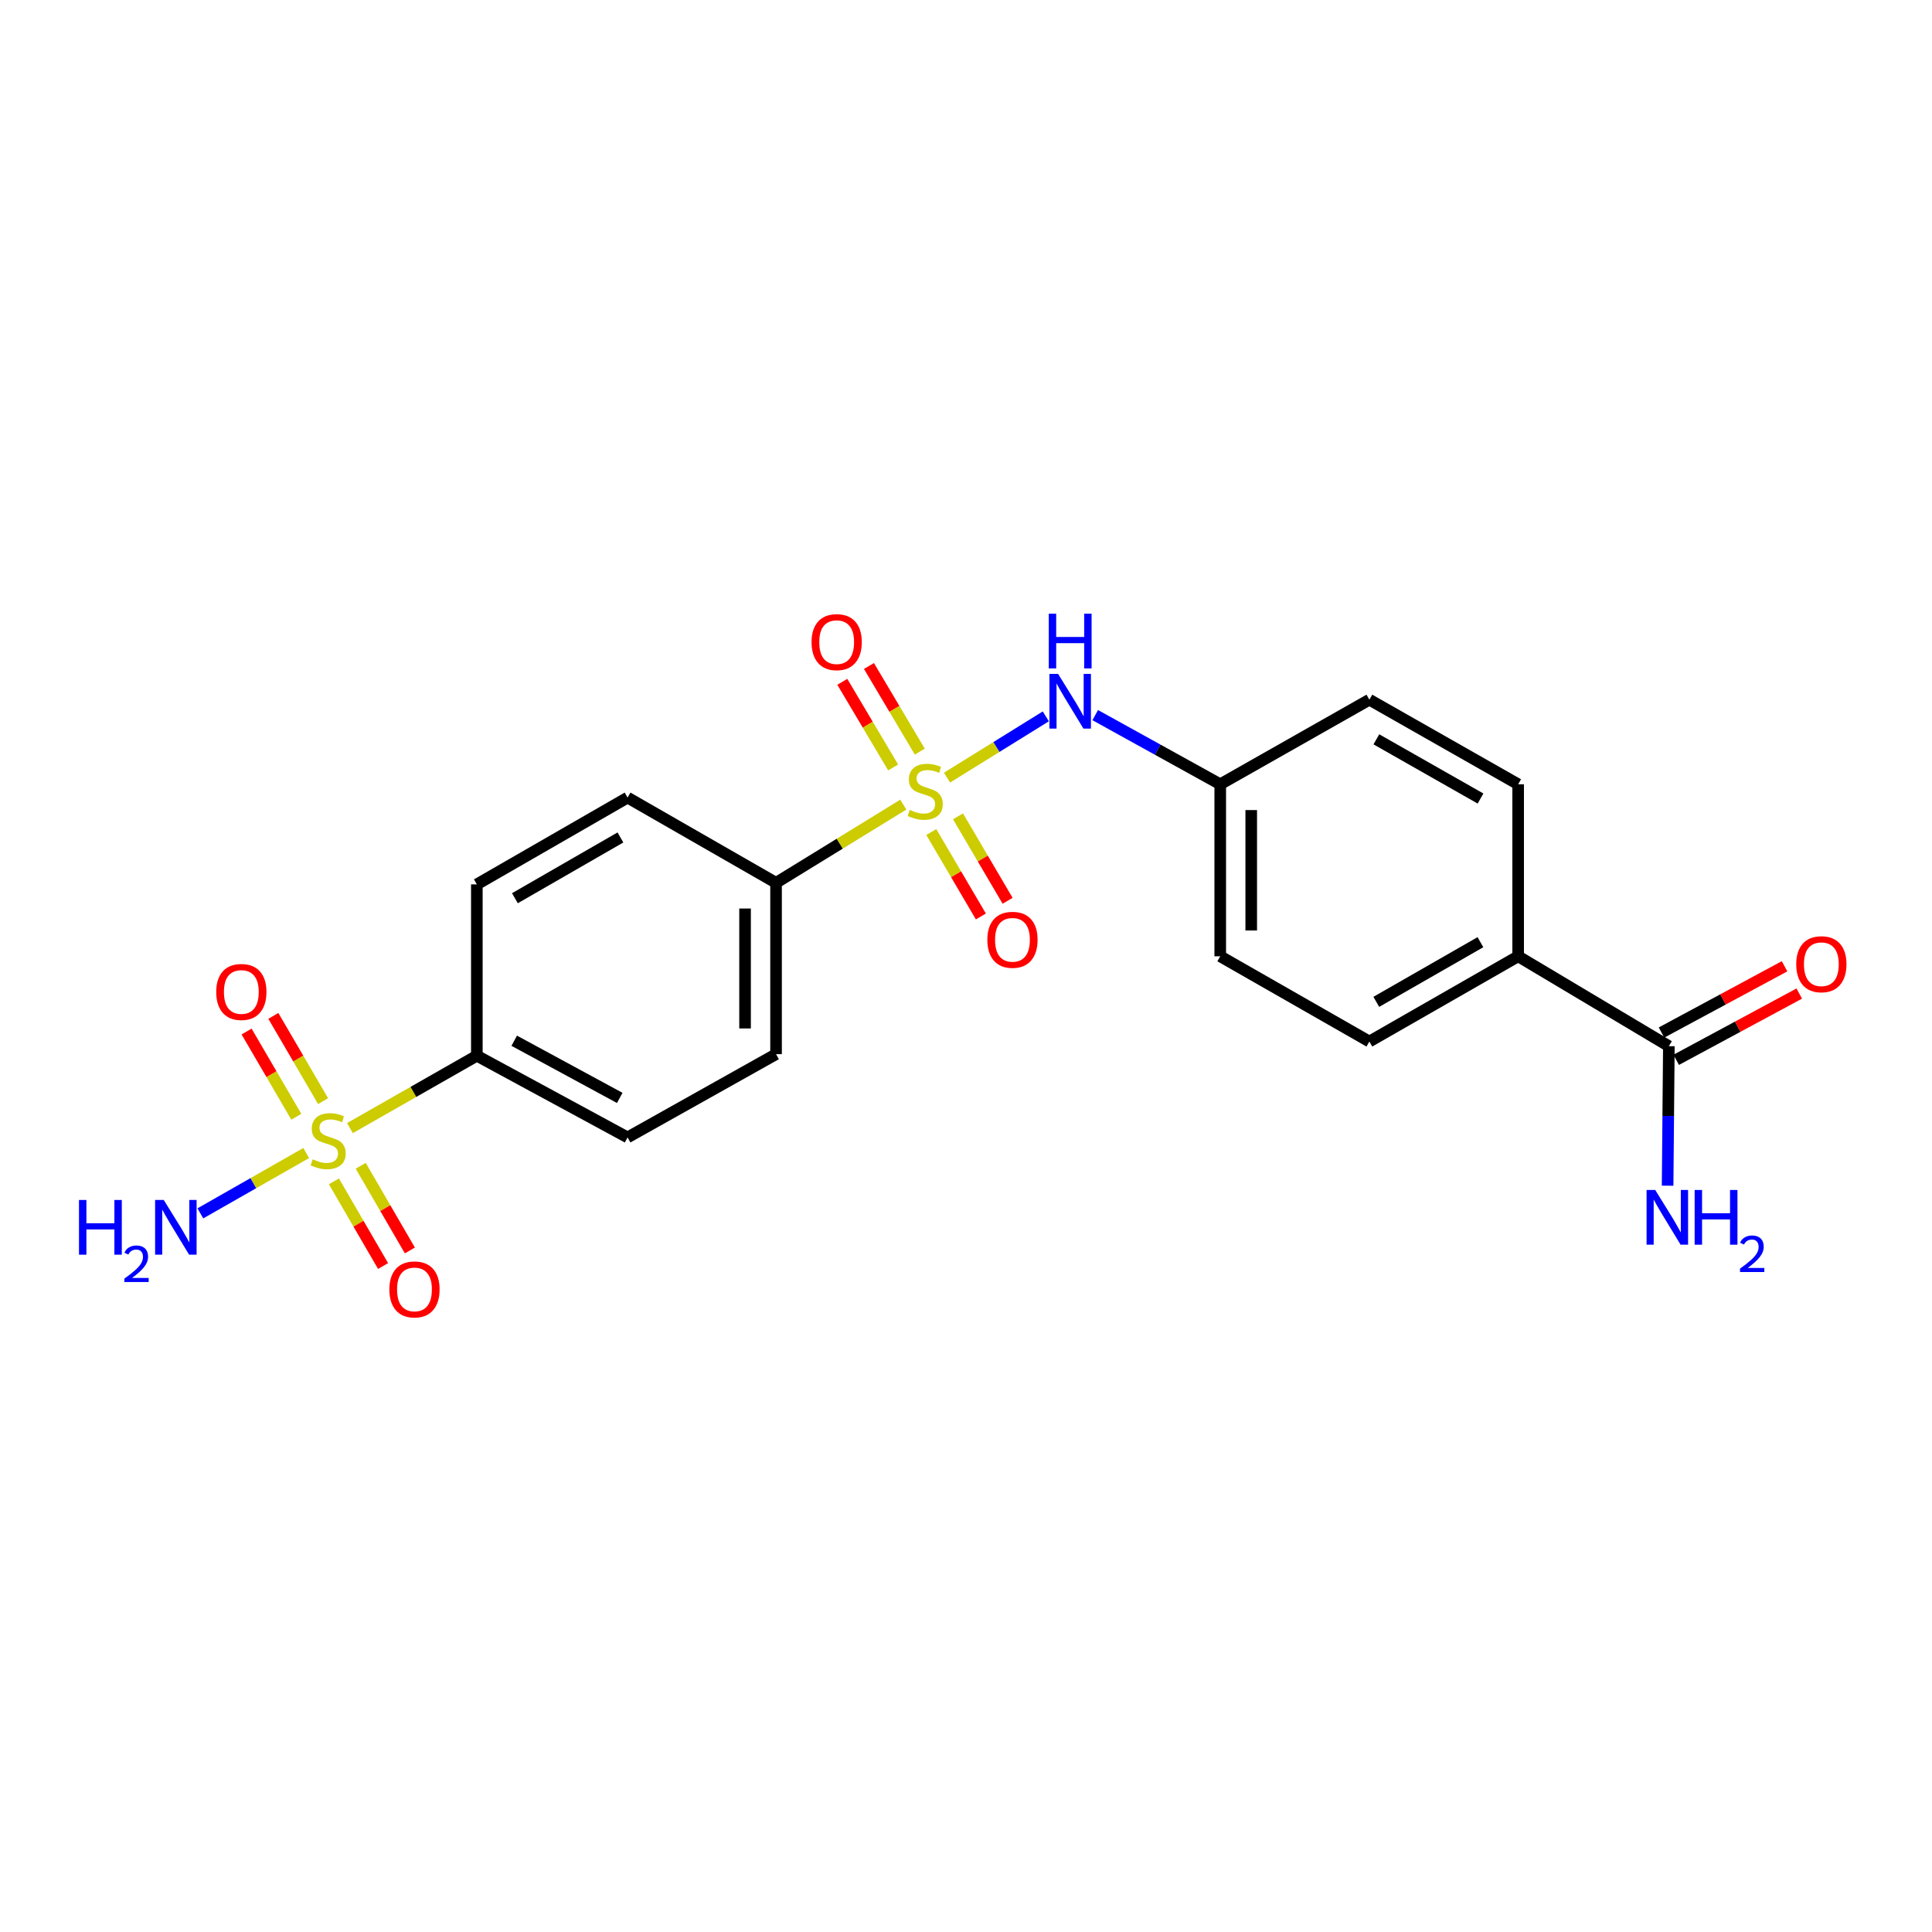 <?xml version='1.0' encoding='iso-8859-1'?>
<svg version='1.1' baseProfile='full'
              xmlns='http://www.w3.org/2000/svg'
                      xmlns:rdkit='http://www.rdkit.org/xml'
                      xmlns:xlink='http://www.w3.org/1999/xlink'
                  xml:space='preserve'
width='1000px' height='1000px' viewBox='0 0 1000 1000'>
<!-- END OF HEADER -->
<rect style='opacity:1.0;fill:#FFFFFF;stroke:none' width='1000' height='1000' x='0' y='0'> </rect>
<path class='bond-1' d='M 490.184,402.496 L 515.747,386.644' style='fill:none;fill-rule:evenodd;stroke:#CCCC00;stroke-width:6px;stroke-linecap:butt;stroke-linejoin:miter;stroke-opacity:1' />
<path class='bond-1' d='M 515.747,386.644 L 541.31,370.793' style='fill:none;fill-rule:evenodd;stroke:#0000FF;stroke-width:6px;stroke-linecap:butt;stroke-linejoin:miter;stroke-opacity:1' />
<path class='bond-2' d='M 467.551,416.468 L 434.618,436.707' style='fill:none;fill-rule:evenodd;stroke:#CCCC00;stroke-width:6px;stroke-linecap:butt;stroke-linejoin:miter;stroke-opacity:1' />
<path class='bond-2' d='M 434.618,436.707 L 401.685,456.947' style='fill:none;fill-rule:evenodd;stroke:#000000;stroke-width:6px;stroke-linecap:butt;stroke-linejoin:miter;stroke-opacity:1' />
<path class='bond-5' d='M 476.079,389.035 L 462.924,366.876' style='fill:none;fill-rule:evenodd;stroke:#CCCC00;stroke-width:6px;stroke-linecap:butt;stroke-linejoin:miter;stroke-opacity:1' />
<path class='bond-5' d='M 462.924,366.876 L 449.769,344.717' style='fill:none;fill-rule:evenodd;stroke:#FF0000;stroke-width:6px;stroke-linecap:butt;stroke-linejoin:miter;stroke-opacity:1' />
<path class='bond-5' d='M 462.284,397.225 L 449.129,375.066' style='fill:none;fill-rule:evenodd;stroke:#CCCC00;stroke-width:6px;stroke-linecap:butt;stroke-linejoin:miter;stroke-opacity:1' />
<path class='bond-5' d='M 449.129,375.066 L 435.973,352.907' style='fill:none;fill-rule:evenodd;stroke:#FF0000;stroke-width:6px;stroke-linecap:butt;stroke-linejoin:miter;stroke-opacity:1' />
<path class='bond-6' d='M 482.031,430.667 L 494.867,452.518' style='fill:none;fill-rule:evenodd;stroke:#CCCC00;stroke-width:6px;stroke-linecap:butt;stroke-linejoin:miter;stroke-opacity:1' />
<path class='bond-6' d='M 494.867,452.518 L 507.703,474.37' style='fill:none;fill-rule:evenodd;stroke:#FF0000;stroke-width:6px;stroke-linecap:butt;stroke-linejoin:miter;stroke-opacity:1' />
<path class='bond-6' d='M 495.864,422.541 L 508.7,444.392' style='fill:none;fill-rule:evenodd;stroke:#CCCC00;stroke-width:6px;stroke-linecap:butt;stroke-linejoin:miter;stroke-opacity:1' />
<path class='bond-6' d='M 508.7,444.392 L 521.536,466.244' style='fill:none;fill-rule:evenodd;stroke:#FF0000;stroke-width:6px;stroke-linecap:butt;stroke-linejoin:miter;stroke-opacity:1' />
<path class='bond-0' d='M 181.139,583.895 L 213.977,565.168' style='fill:none;fill-rule:evenodd;stroke:#CCCC00;stroke-width:6px;stroke-linecap:butt;stroke-linejoin:miter;stroke-opacity:1' />
<path class='bond-0' d='M 213.977,565.168 L 246.816,546.441' style='fill:none;fill-rule:evenodd;stroke:#000000;stroke-width:6px;stroke-linecap:butt;stroke-linejoin:miter;stroke-opacity:1' />
<path class='bond-7' d='M 167.23,569.945 L 154.356,547.886' style='fill:none;fill-rule:evenodd;stroke:#CCCC00;stroke-width:6px;stroke-linecap:butt;stroke-linejoin:miter;stroke-opacity:1' />
<path class='bond-7' d='M 154.356,547.886 L 141.482,525.828' style='fill:none;fill-rule:evenodd;stroke:#FF0000;stroke-width:6px;stroke-linecap:butt;stroke-linejoin:miter;stroke-opacity:1' />
<path class='bond-7' d='M 153.375,578.032 L 140.5,555.973' style='fill:none;fill-rule:evenodd;stroke:#CCCC00;stroke-width:6px;stroke-linecap:butt;stroke-linejoin:miter;stroke-opacity:1' />
<path class='bond-7' d='M 140.5,555.973 L 127.626,533.915' style='fill:none;fill-rule:evenodd;stroke:#FF0000;stroke-width:6px;stroke-linecap:butt;stroke-linejoin:miter;stroke-opacity:1' />
<path class='bond-8' d='M 172.837,611.469 L 185.557,633.381' style='fill:none;fill-rule:evenodd;stroke:#CCCC00;stroke-width:6px;stroke-linecap:butt;stroke-linejoin:miter;stroke-opacity:1' />
<path class='bond-8' d='M 185.557,633.381 L 198.278,655.293' style='fill:none;fill-rule:evenodd;stroke:#FF0000;stroke-width:6px;stroke-linecap:butt;stroke-linejoin:miter;stroke-opacity:1' />
<path class='bond-8' d='M 186.712,603.415 L 199.432,625.327' style='fill:none;fill-rule:evenodd;stroke:#CCCC00;stroke-width:6px;stroke-linecap:butt;stroke-linejoin:miter;stroke-opacity:1' />
<path class='bond-8' d='M 199.432,625.327 L 212.153,647.239' style='fill:none;fill-rule:evenodd;stroke:#FF0000;stroke-width:6px;stroke-linecap:butt;stroke-linejoin:miter;stroke-opacity:1' />
<path class='bond-10' d='M 158.496,596.805 L 131.098,612.421' style='fill:none;fill-rule:evenodd;stroke:#CCCC00;stroke-width:6px;stroke-linecap:butt;stroke-linejoin:miter;stroke-opacity:1' />
<path class='bond-10' d='M 131.098,612.421 L 103.701,628.038' style='fill:none;fill-rule:evenodd;stroke:#0000FF;stroke-width:6px;stroke-linecap:butt;stroke-linejoin:miter;stroke-opacity:1' />
<path class='bond-16' d='M 566.884,370.14 L 599.238,388.039' style='fill:none;fill-rule:evenodd;stroke:#0000FF;stroke-width:6px;stroke-linecap:butt;stroke-linejoin:miter;stroke-opacity:1' />
<path class='bond-16' d='M 599.238,388.039 L 631.592,405.939' style='fill:none;fill-rule:evenodd;stroke:#000000;stroke-width:6px;stroke-linecap:butt;stroke-linejoin:miter;stroke-opacity:1' />
<path class='bond-12' d='M 401.685,456.947 L 324.83,412.829' style='fill:none;fill-rule:evenodd;stroke:#000000;stroke-width:6px;stroke-linecap:butt;stroke-linejoin:miter;stroke-opacity:1' />
<path class='bond-13' d='M 401.685,456.947 L 401.685,545.63' style='fill:none;fill-rule:evenodd;stroke:#000000;stroke-width:6px;stroke-linecap:butt;stroke-linejoin:miter;stroke-opacity:1' />
<path class='bond-13' d='M 385.642,470.25 L 385.642,532.327' style='fill:none;fill-rule:evenodd;stroke:#000000;stroke-width:6px;stroke-linecap:butt;stroke-linejoin:miter;stroke-opacity:1' />
<path class='bond-3' d='M 863.798,541.503 L 785.793,494.978' style='fill:none;fill-rule:evenodd;stroke:#000000;stroke-width:6px;stroke-linecap:butt;stroke-linejoin:miter;stroke-opacity:1' />
<path class='bond-11' d='M 867.601,548.566 L 899.447,531.417' style='fill:none;fill-rule:evenodd;stroke:#000000;stroke-width:6px;stroke-linecap:butt;stroke-linejoin:miter;stroke-opacity:1' />
<path class='bond-11' d='M 899.447,531.417 L 931.292,514.268' style='fill:none;fill-rule:evenodd;stroke:#FF0000;stroke-width:6px;stroke-linecap:butt;stroke-linejoin:miter;stroke-opacity:1' />
<path class='bond-11' d='M 859.995,534.441 L 891.84,517.292' style='fill:none;fill-rule:evenodd;stroke:#000000;stroke-width:6px;stroke-linecap:butt;stroke-linejoin:miter;stroke-opacity:1' />
<path class='bond-11' d='M 891.84,517.292 L 923.686,500.143' style='fill:none;fill-rule:evenodd;stroke:#FF0000;stroke-width:6px;stroke-linecap:butt;stroke-linejoin:miter;stroke-opacity:1' />
<path class='bond-19' d='M 863.798,541.503 L 863.475,577.608' style='fill:none;fill-rule:evenodd;stroke:#000000;stroke-width:6px;stroke-linecap:butt;stroke-linejoin:miter;stroke-opacity:1' />
<path class='bond-19' d='M 863.475,577.608 L 863.151,613.713' style='fill:none;fill-rule:evenodd;stroke:#0000FF;stroke-width:6px;stroke-linecap:butt;stroke-linejoin:miter;stroke-opacity:1' />
<path class='bond-4' d='M 246.816,546.441 L 324.83,588.723' style='fill:none;fill-rule:evenodd;stroke:#000000;stroke-width:6px;stroke-linecap:butt;stroke-linejoin:miter;stroke-opacity:1' />
<path class='bond-4' d='M 266.162,538.679 L 320.772,568.276' style='fill:none;fill-rule:evenodd;stroke:#000000;stroke-width:6px;stroke-linecap:butt;stroke-linejoin:miter;stroke-opacity:1' />
<path class='bond-22' d='M 246.816,546.441 L 246.816,457.749' style='fill:none;fill-rule:evenodd;stroke:#000000;stroke-width:6px;stroke-linecap:butt;stroke-linejoin:miter;stroke-opacity:1' />
<path class='bond-9' d='M 785.793,494.978 L 708.786,539.097' style='fill:none;fill-rule:evenodd;stroke:#000000;stroke-width:6px;stroke-linecap:butt;stroke-linejoin:miter;stroke-opacity:1' />
<path class='bond-9' d='M 766.267,487.676 L 712.362,518.559' style='fill:none;fill-rule:evenodd;stroke:#000000;stroke-width:6px;stroke-linecap:butt;stroke-linejoin:miter;stroke-opacity:1' />
<path class='bond-23' d='M 785.793,494.978 L 785.793,405.939' style='fill:none;fill-rule:evenodd;stroke:#000000;stroke-width:6px;stroke-linecap:butt;stroke-linejoin:miter;stroke-opacity:1' />
<path class='bond-15' d='M 324.83,412.829 L 246.816,457.749' style='fill:none;fill-rule:evenodd;stroke:#000000;stroke-width:6px;stroke-linecap:butt;stroke-linejoin:miter;stroke-opacity:1' />
<path class='bond-15' d='M 321.133,433.47 L 266.523,464.914' style='fill:none;fill-rule:evenodd;stroke:#000000;stroke-width:6px;stroke-linecap:butt;stroke-linejoin:miter;stroke-opacity:1' />
<path class='bond-14' d='M 401.685,545.63 L 324.83,588.723' style='fill:none;fill-rule:evenodd;stroke:#000000;stroke-width:6px;stroke-linecap:butt;stroke-linejoin:miter;stroke-opacity:1' />
<path class='bond-20' d='M 631.592,405.939 L 708.786,362.159' style='fill:none;fill-rule:evenodd;stroke:#000000;stroke-width:6px;stroke-linecap:butt;stroke-linejoin:miter;stroke-opacity:1' />
<path class='bond-21' d='M 631.592,405.939 L 631.592,494.978' style='fill:none;fill-rule:evenodd;stroke:#000000;stroke-width:6px;stroke-linecap:butt;stroke-linejoin:miter;stroke-opacity:1' />
<path class='bond-21' d='M 647.635,419.295 L 647.635,481.622' style='fill:none;fill-rule:evenodd;stroke:#000000;stroke-width:6px;stroke-linecap:butt;stroke-linejoin:miter;stroke-opacity:1' />
<path class='bond-17' d='M 708.786,539.097 L 631.592,494.978' style='fill:none;fill-rule:evenodd;stroke:#000000;stroke-width:6px;stroke-linecap:butt;stroke-linejoin:miter;stroke-opacity:1' />
<path class='bond-18' d='M 785.793,405.939 L 708.786,362.159' style='fill:none;fill-rule:evenodd;stroke:#000000;stroke-width:6px;stroke-linecap:butt;stroke-linejoin:miter;stroke-opacity:1' />
<path class='bond-18' d='M 766.313,413.319 L 712.408,382.673' style='fill:none;fill-rule:evenodd;stroke:#000000;stroke-width:6px;stroke-linecap:butt;stroke-linejoin:miter;stroke-opacity:1' />
<path  class='atom-0' d='M 470.897 419.215
Q 471.217 419.335, 472.537 419.895
Q 473.857 420.455, 475.297 420.815
Q 476.777 421.135, 478.217 421.135
Q 480.897 421.135, 482.457 419.855
Q 484.017 418.535, 484.017 416.255
Q 484.017 414.695, 483.217 413.735
Q 482.457 412.775, 481.257 412.255
Q 480.057 411.735, 478.057 411.135
Q 475.537 410.375, 474.017 409.655
Q 472.537 408.935, 471.457 407.415
Q 470.417 405.895, 470.417 403.335
Q 470.417 399.775, 472.817 397.575
Q 475.257 395.375, 480.057 395.375
Q 483.337 395.375, 487.057 396.935
L 486.137 400.015
Q 482.737 398.615, 480.177 398.615
Q 477.417 398.615, 475.897 399.775
Q 474.377 400.895, 474.417 402.855
Q 474.417 404.375, 475.177 405.295
Q 475.977 406.215, 477.097 406.735
Q 478.257 407.255, 480.177 407.855
Q 482.737 408.655, 484.257 409.455
Q 485.777 410.255, 486.857 411.895
Q 487.977 413.495, 487.977 416.255
Q 487.977 420.175, 485.337 422.295
Q 482.737 424.375, 478.377 424.375
Q 475.857 424.375, 473.937 423.815
Q 472.057 423.295, 469.817 422.375
L 470.897 419.215
' fill='#CCCC00'/>
<path  class='atom-1' d='M 161.844 600.057
Q 162.164 600.177, 163.484 600.737
Q 164.804 601.297, 166.244 601.657
Q 167.724 601.977, 169.164 601.977
Q 171.844 601.977, 173.404 600.697
Q 174.964 599.377, 174.964 597.097
Q 174.964 595.537, 174.164 594.577
Q 173.404 593.617, 172.204 593.097
Q 171.004 592.577, 169.004 591.977
Q 166.484 591.217, 164.964 590.497
Q 163.484 589.777, 162.404 588.257
Q 161.364 586.737, 161.364 584.177
Q 161.364 580.617, 163.764 578.417
Q 166.204 576.217, 171.004 576.217
Q 174.284 576.217, 178.004 577.777
L 177.084 580.857
Q 173.684 579.457, 171.124 579.457
Q 168.364 579.457, 166.844 580.617
Q 165.324 581.737, 165.364 583.697
Q 165.364 585.217, 166.124 586.137
Q 166.924 587.057, 168.044 587.577
Q 169.204 588.097, 171.124 588.697
Q 173.684 589.497, 175.204 590.297
Q 176.724 591.097, 177.804 592.737
Q 178.924 594.337, 178.924 597.097
Q 178.924 601.017, 176.284 603.137
Q 173.684 605.217, 169.324 605.217
Q 166.804 605.217, 164.884 604.657
Q 163.004 604.137, 160.764 603.217
L 161.844 600.057
' fill='#CCCC00'/>
<path  class='atom-2' d='M 547.665 348.81
L 556.945 363.81
Q 557.865 365.29, 559.345 367.97
Q 560.825 370.65, 560.905 370.81
L 560.905 348.81
L 564.665 348.81
L 564.665 377.13
L 560.785 377.13
L 550.825 360.73
Q 549.665 358.81, 548.425 356.61
Q 547.225 354.41, 546.865 353.73
L 546.865 377.13
L 543.185 377.13
L 543.185 348.81
L 547.665 348.81
' fill='#0000FF'/>
<path  class='atom-2' d='M 542.845 317.658
L 546.685 317.658
L 546.685 329.698
L 561.165 329.698
L 561.165 317.658
L 565.005 317.658
L 565.005 345.978
L 561.165 345.978
L 561.165 332.898
L 546.685 332.898
L 546.685 345.978
L 542.845 345.978
L 542.845 317.658
' fill='#0000FF'/>
<path  class='atom-6' d='M 420.058 332.363
Q 420.058 325.563, 423.418 321.763
Q 426.778 317.963, 433.058 317.963
Q 439.338 317.963, 442.698 321.763
Q 446.058 325.563, 446.058 332.363
Q 446.058 339.243, 442.658 343.163
Q 439.258 347.043, 433.058 347.043
Q 426.818 347.043, 423.418 343.163
Q 420.058 339.283, 420.058 332.363
M 433.058 343.843
Q 437.378 343.843, 439.698 340.963
Q 442.058 338.043, 442.058 332.363
Q 442.058 326.803, 439.698 324.003
Q 437.378 321.163, 433.058 321.163
Q 428.738 321.163, 426.378 323.963
Q 424.058 326.763, 424.058 332.363
Q 424.058 338.083, 426.378 340.963
Q 428.738 343.843, 433.058 343.843
' fill='#FF0000'/>
<path  class='atom-7' d='M 511.049 486.439
Q 511.049 479.639, 514.409 475.839
Q 517.769 472.039, 524.049 472.039
Q 530.329 472.039, 533.689 475.839
Q 537.049 479.639, 537.049 486.439
Q 537.049 493.319, 533.649 497.239
Q 530.249 501.119, 524.049 501.119
Q 517.809 501.119, 514.409 497.239
Q 511.049 493.359, 511.049 486.439
M 524.049 497.919
Q 528.369 497.919, 530.689 495.039
Q 533.049 492.119, 533.049 486.439
Q 533.049 480.879, 530.689 478.079
Q 528.369 475.239, 524.049 475.239
Q 519.729 475.239, 517.369 478.039
Q 515.049 480.839, 515.049 486.439
Q 515.049 492.159, 517.369 495.039
Q 519.729 497.919, 524.049 497.919
' fill='#FF0000'/>
<path  class='atom-8' d='M 111.915 513.436
Q 111.915 506.636, 115.275 502.836
Q 118.635 499.036, 124.915 499.036
Q 131.195 499.036, 134.555 502.836
Q 137.915 506.636, 137.915 513.436
Q 137.915 520.316, 134.515 524.236
Q 131.115 528.116, 124.915 528.116
Q 118.675 528.116, 115.275 524.236
Q 111.915 520.356, 111.915 513.436
M 124.915 524.916
Q 129.235 524.916, 131.555 522.036
Q 133.915 519.116, 133.915 513.436
Q 133.915 507.876, 131.555 505.076
Q 129.235 502.236, 124.915 502.236
Q 120.595 502.236, 118.235 505.036
Q 115.915 507.836, 115.915 513.436
Q 115.915 519.156, 118.235 522.036
Q 120.595 524.916, 124.915 524.916
' fill='#FF0000'/>
<path  class='atom-9' d='M 201.533 667.397
Q 201.533 660.597, 204.893 656.797
Q 208.253 652.997, 214.533 652.997
Q 220.813 652.997, 224.173 656.797
Q 227.533 660.597, 227.533 667.397
Q 227.533 674.277, 224.133 678.197
Q 220.733 682.077, 214.533 682.077
Q 208.293 682.077, 204.893 678.197
Q 201.533 674.317, 201.533 667.397
M 214.533 678.877
Q 218.853 678.877, 221.173 675.997
Q 223.533 673.077, 223.533 667.397
Q 223.533 661.837, 221.173 659.037
Q 218.853 656.197, 214.533 656.197
Q 210.213 656.197, 207.853 658.997
Q 205.533 661.797, 205.533 667.397
Q 205.533 673.117, 207.853 675.997
Q 210.213 678.877, 214.533 678.877
' fill='#FF0000'/>
<path  class='atom-11' d='M 40.886 621.106
L 44.726 621.106
L 44.726 633.146
L 59.206 633.146
L 59.206 621.106
L 63.046 621.106
L 63.046 649.426
L 59.206 649.426
L 59.206 636.346
L 44.726 636.346
L 44.726 649.426
L 40.886 649.426
L 40.886 621.106
' fill='#0000FF'/>
<path  class='atom-11' d='M 64.419 648.433
Q 65.106 646.664, 66.742 645.687
Q 68.379 644.684, 70.65 644.684
Q 73.474 644.684, 75.058 646.215
Q 76.642 647.746, 76.642 650.466
Q 76.642 653.238, 74.583 655.825
Q 72.55 658.412, 68.326 661.474
L 76.959 661.474
L 76.959 663.586
L 64.366 663.586
L 64.366 661.818
Q 67.851 659.336, 69.91 657.488
Q 71.996 655.64, 72.999 653.977
Q 74.002 652.314, 74.002 650.598
Q 74.002 648.802, 73.105 647.799
Q 72.207 646.796, 70.65 646.796
Q 69.145 646.796, 68.141 647.403
Q 67.138 648.01, 66.425 649.357
L 64.419 648.433
' fill='#0000FF'/>
<path  class='atom-11' d='M 84.759 621.106
L 94.039 636.106
Q 94.959 637.586, 96.439 640.266
Q 97.919 642.946, 97.999 643.106
L 97.999 621.106
L 101.759 621.106
L 101.759 649.426
L 97.879 649.426
L 87.919 633.026
Q 86.759 631.106, 85.519 628.906
Q 84.319 626.706, 83.959 626.026
L 83.959 649.426
L 80.279 649.426
L 80.279 621.106
L 84.759 621.106
' fill='#0000FF'/>
<path  class='atom-12' d='M 929.73 499.078
Q 929.73 492.278, 933.09 488.478
Q 936.45 484.678, 942.73 484.678
Q 949.01 484.678, 952.37 488.478
Q 955.73 492.278, 955.73 499.078
Q 955.73 505.958, 952.33 509.878
Q 948.93 513.758, 942.73 513.758
Q 936.49 513.758, 933.09 509.878
Q 929.73 505.998, 929.73 499.078
M 942.73 510.558
Q 947.05 510.558, 949.37 507.678
Q 951.73 504.758, 951.73 499.078
Q 951.73 493.518, 949.37 490.718
Q 947.05 487.878, 942.73 487.878
Q 938.41 487.878, 936.05 490.678
Q 933.73 493.478, 933.73 499.078
Q 933.73 504.798, 936.05 507.678
Q 938.41 510.558, 942.73 510.558
' fill='#FF0000'/>
<path  class='atom-20' d='M 856.745 615.928
L 866.025 630.928
Q 866.945 632.408, 868.425 635.088
Q 869.905 637.768, 869.985 637.928
L 869.985 615.928
L 873.745 615.928
L 873.745 644.248
L 869.865 644.248
L 859.905 627.848
Q 858.745 625.928, 857.505 623.728
Q 856.305 621.528, 855.945 620.848
L 855.945 644.248
L 852.265 644.248
L 852.265 615.928
L 856.745 615.928
' fill='#0000FF'/>
<path  class='atom-20' d='M 877.145 615.928
L 880.985 615.928
L 880.985 627.968
L 895.465 627.968
L 895.465 615.928
L 899.305 615.928
L 899.305 644.248
L 895.465 644.248
L 895.465 631.168
L 880.985 631.168
L 880.985 644.248
L 877.145 644.248
L 877.145 615.928
' fill='#0000FF'/>
<path  class='atom-20' d='M 900.678 643.254
Q 901.364 641.486, 903.001 640.509
Q 904.638 639.506, 906.908 639.506
Q 909.733 639.506, 911.317 641.037
Q 912.901 642.568, 912.901 645.287
Q 912.901 648.059, 910.842 650.646
Q 908.809 653.234, 904.585 656.296
L 913.218 656.296
L 913.218 658.408
L 900.625 658.408
L 900.625 656.639
Q 904.11 654.158, 906.169 652.31
Q 908.254 650.462, 909.258 648.798
Q 910.261 647.135, 910.261 645.419
Q 910.261 643.624, 909.363 642.621
Q 908.466 641.618, 906.908 641.618
Q 905.403 641.618, 904.4 642.225
Q 903.397 642.832, 902.684 644.178
L 900.678 643.254
' fill='#0000FF'/>
</svg>
